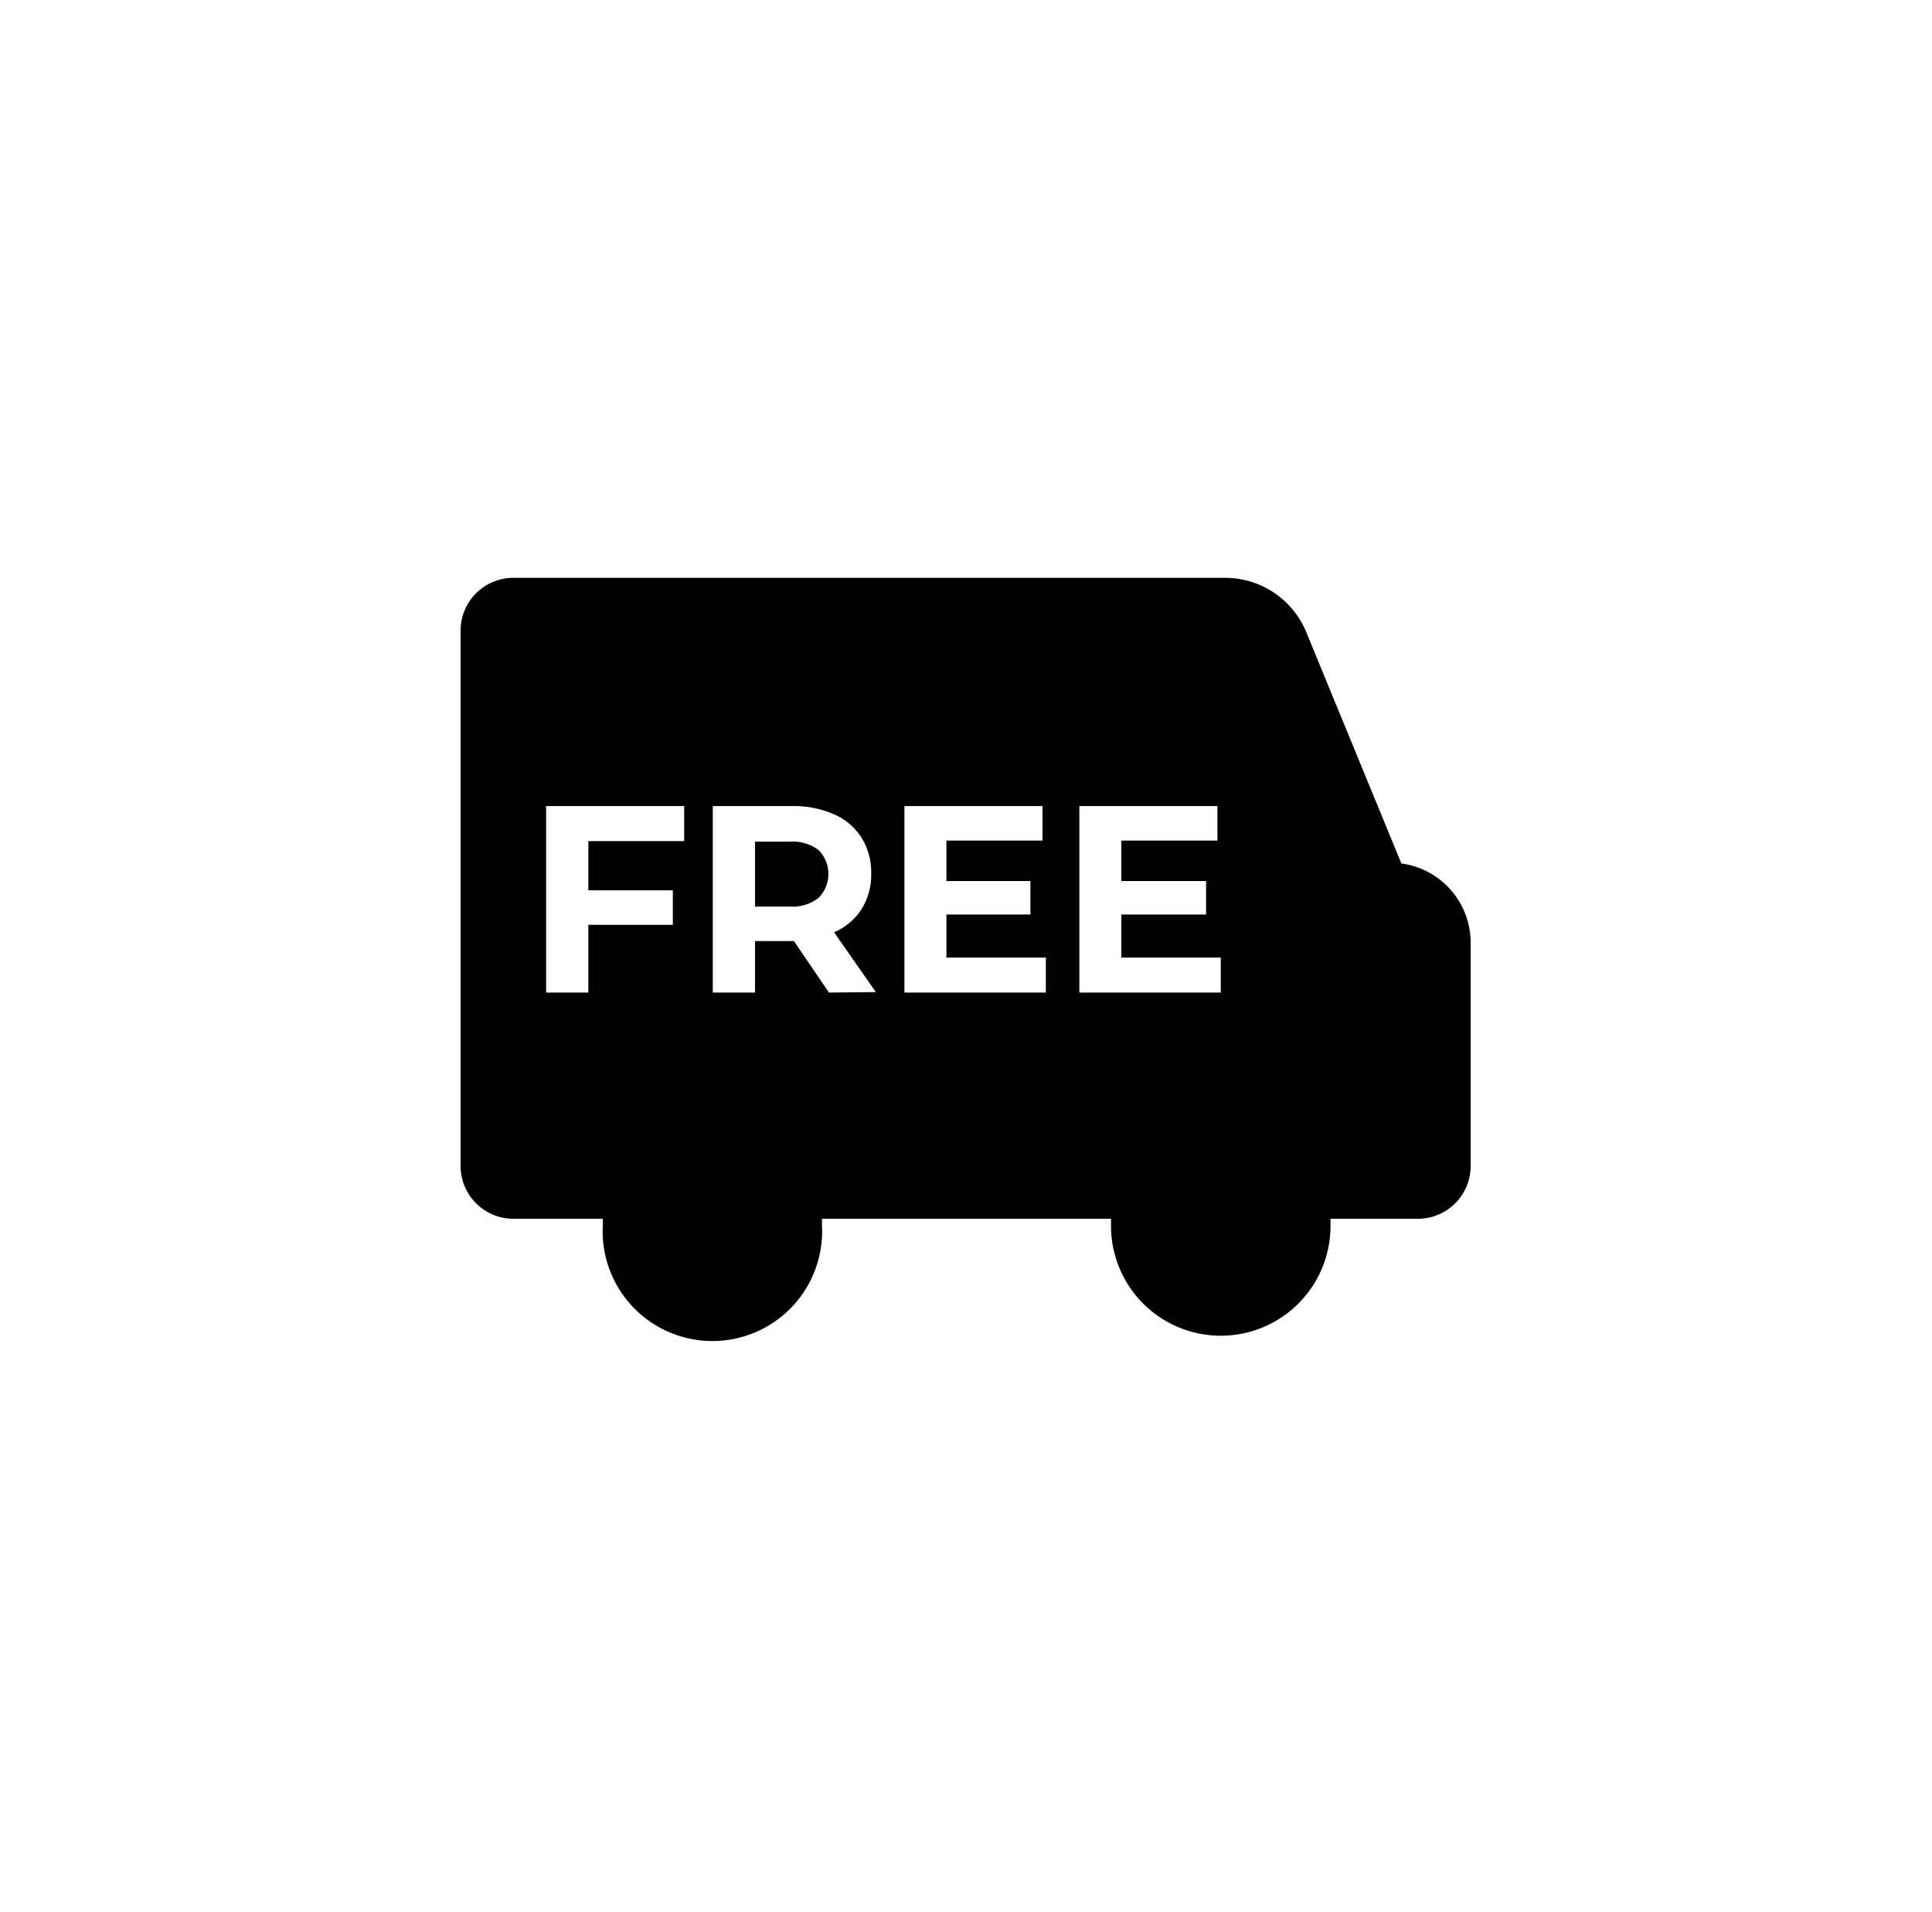 <svg viewBox="0 0 75 74.23" xmlns="http://www.w3.org/2000/svg" data-sanitized-data-name="Layer 1" data-name="Layer 1" id="Layer_1"><title>Icon</title><path d="M31.78,33a1.68,1.68,0,0,0-1.13-.33H29.31v2.52h1.34a1.62,1.62,0,0,0,1.13-.34,1.32,1.32,0,0,0,0-1.85Zm0,0a1.68,1.68,0,0,0-1.13-.33H29.31v2.52h1.34a1.62,1.62,0,0,0,1.13-.34,1.32,1.32,0,0,0,0-1.85Zm22.63.54-3.7-9a3.41,3.41,0,0,0-3.15-2.11H19.94a2.05,2.05,0,0,0-2.06,2.05V45.26a2.05,2.05,0,0,0,2.05,2.05H23.4v.28a4.26,4.26,0,1,0,8.51,0c0-.09,0-.19,0-.28H43.13c0,.09,0,.19,0,.28a4.26,4.26,0,1,0,8.52,0c0-.09,0-.19,0-.28h3.44a2.05,2.05,0,0,0,2-2V36.59A3.1,3.1,0,0,0,54.41,33.52Zm-27.85-.89H22.84v1.91h3.28v1.34H22.84v2.63H21.2V31.29h5.36Zm5.62,5.88-1.36-2H29.31v2H27.67V31.29h3.07a3.93,3.93,0,0,1,1.64.32,2.41,2.41,0,0,1,1.06.9,2.55,2.55,0,0,1,.38,1.4,2.51,2.51,0,0,1-.38,1.39,2.39,2.39,0,0,1-1.06.89h0L34,38.51Zm8.42,0H35.11V31.29h5.36v1.34H36.74V34.2H40v1.3H36.74v1.67H40.6Zm6.79,0H41.9V31.29h5.36v1.34H43.53V34.2h3.29v1.3H43.53v1.67h3.86ZM31.78,33a1.68,1.68,0,0,0-1.13-.33H29.31v2.52h1.34a1.62,1.62,0,0,0,1.13-.34,1.32,1.32,0,0,0,0-1.85Zm0,0a1.68,1.68,0,0,0-1.13-.33H29.31v2.52h1.34a1.62,1.62,0,0,0,1.13-.34,1.32,1.32,0,0,0,0-1.85Zm0,0a1.68,1.68,0,0,0-1.13-.33H29.31v2.52h1.34a1.62,1.62,0,0,0,1.13-.34,1.32,1.32,0,0,0,0-1.85Z"></path></svg>